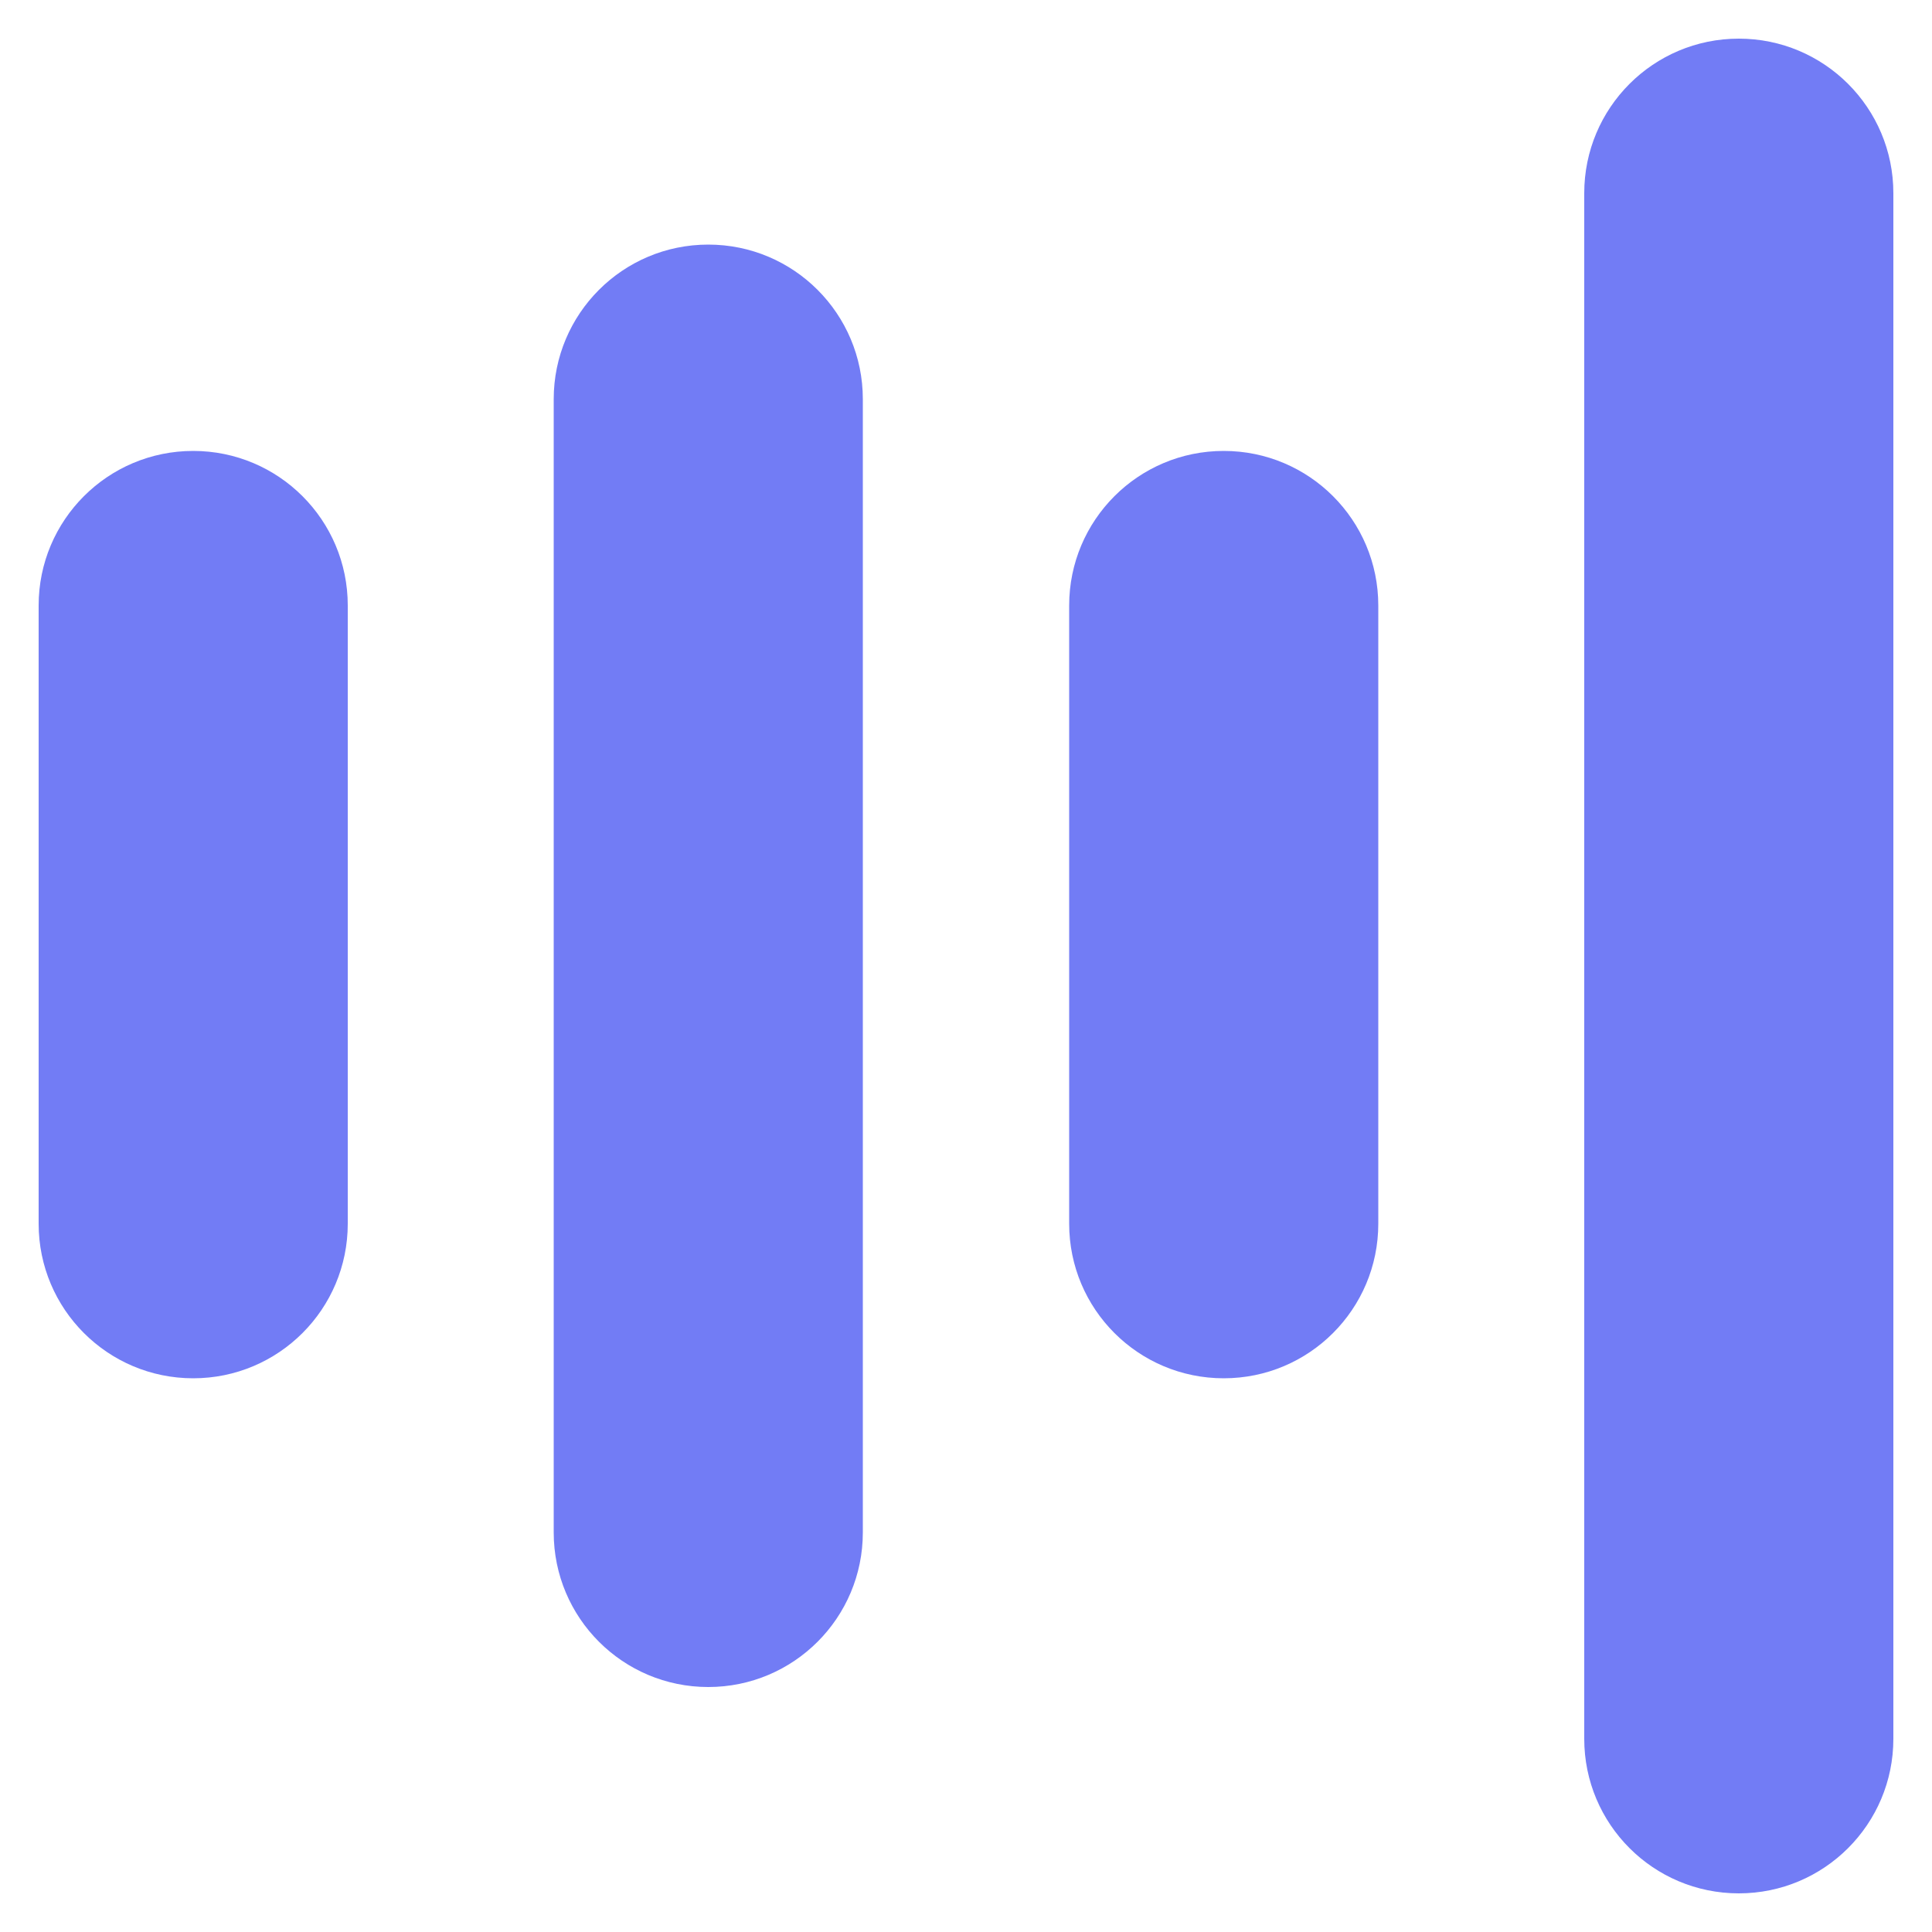 <?xml version="1.0" encoding="utf-8"?>
<!-- Generator: Adobe Illustrator 23.1.0, SVG Export Plug-In . SVG Version: 6.00 Build 0)  -->
<svg version="1.1" id="id_1_" xmlns="http://www.w3.org/2000/svg" xmlns:xlink="http://www.w3.org/1999/xlink" x="0px" y="0px"
	 viewBox="0 0 500 500" style="enable-background:new 0 0 500 500;" xml:space="preserve">
<style type="text/css">
	.st0{fill-rule:evenodd;clip-rule:evenodd;fill:#727CF5;}
</style>
<path id="_x34_" class="st0" d="M450,10c22.1,0,40,17.9,40,40v400c0,22.1-17.9,40-40,40s-40-17.9-40-40V50C410,27.9,427.9,10,450,10
	z"/>
<path id="_x33_" class="st0" d="M316.7,116.7c22.1,0,40,17.9,40,40v160c0,22.1-17.9,40-40,40s-40-17.9-40-40v-160
	C276.7,134.6,294.6,116.7,316.7,116.7z"/>
<path id="_x32_" class="st0" d="M183.3,63.3c22.1,0,40,17.9,40,40v293.3c0,22.1-17.9,40-40,40s-40-17.9-40-40V103.3
	C143.3,81.2,161.2,63.3,183.3,63.3z"/>
<path id="_x31_" class="st0" d="M50,116.7c22.1,0,40,17.9,40,40v160c0,22.1-17.9,40-40,40s-40-17.9-40-40v-160
	C10,134.6,27.9,116.7,50,116.7z"/>
</svg>
